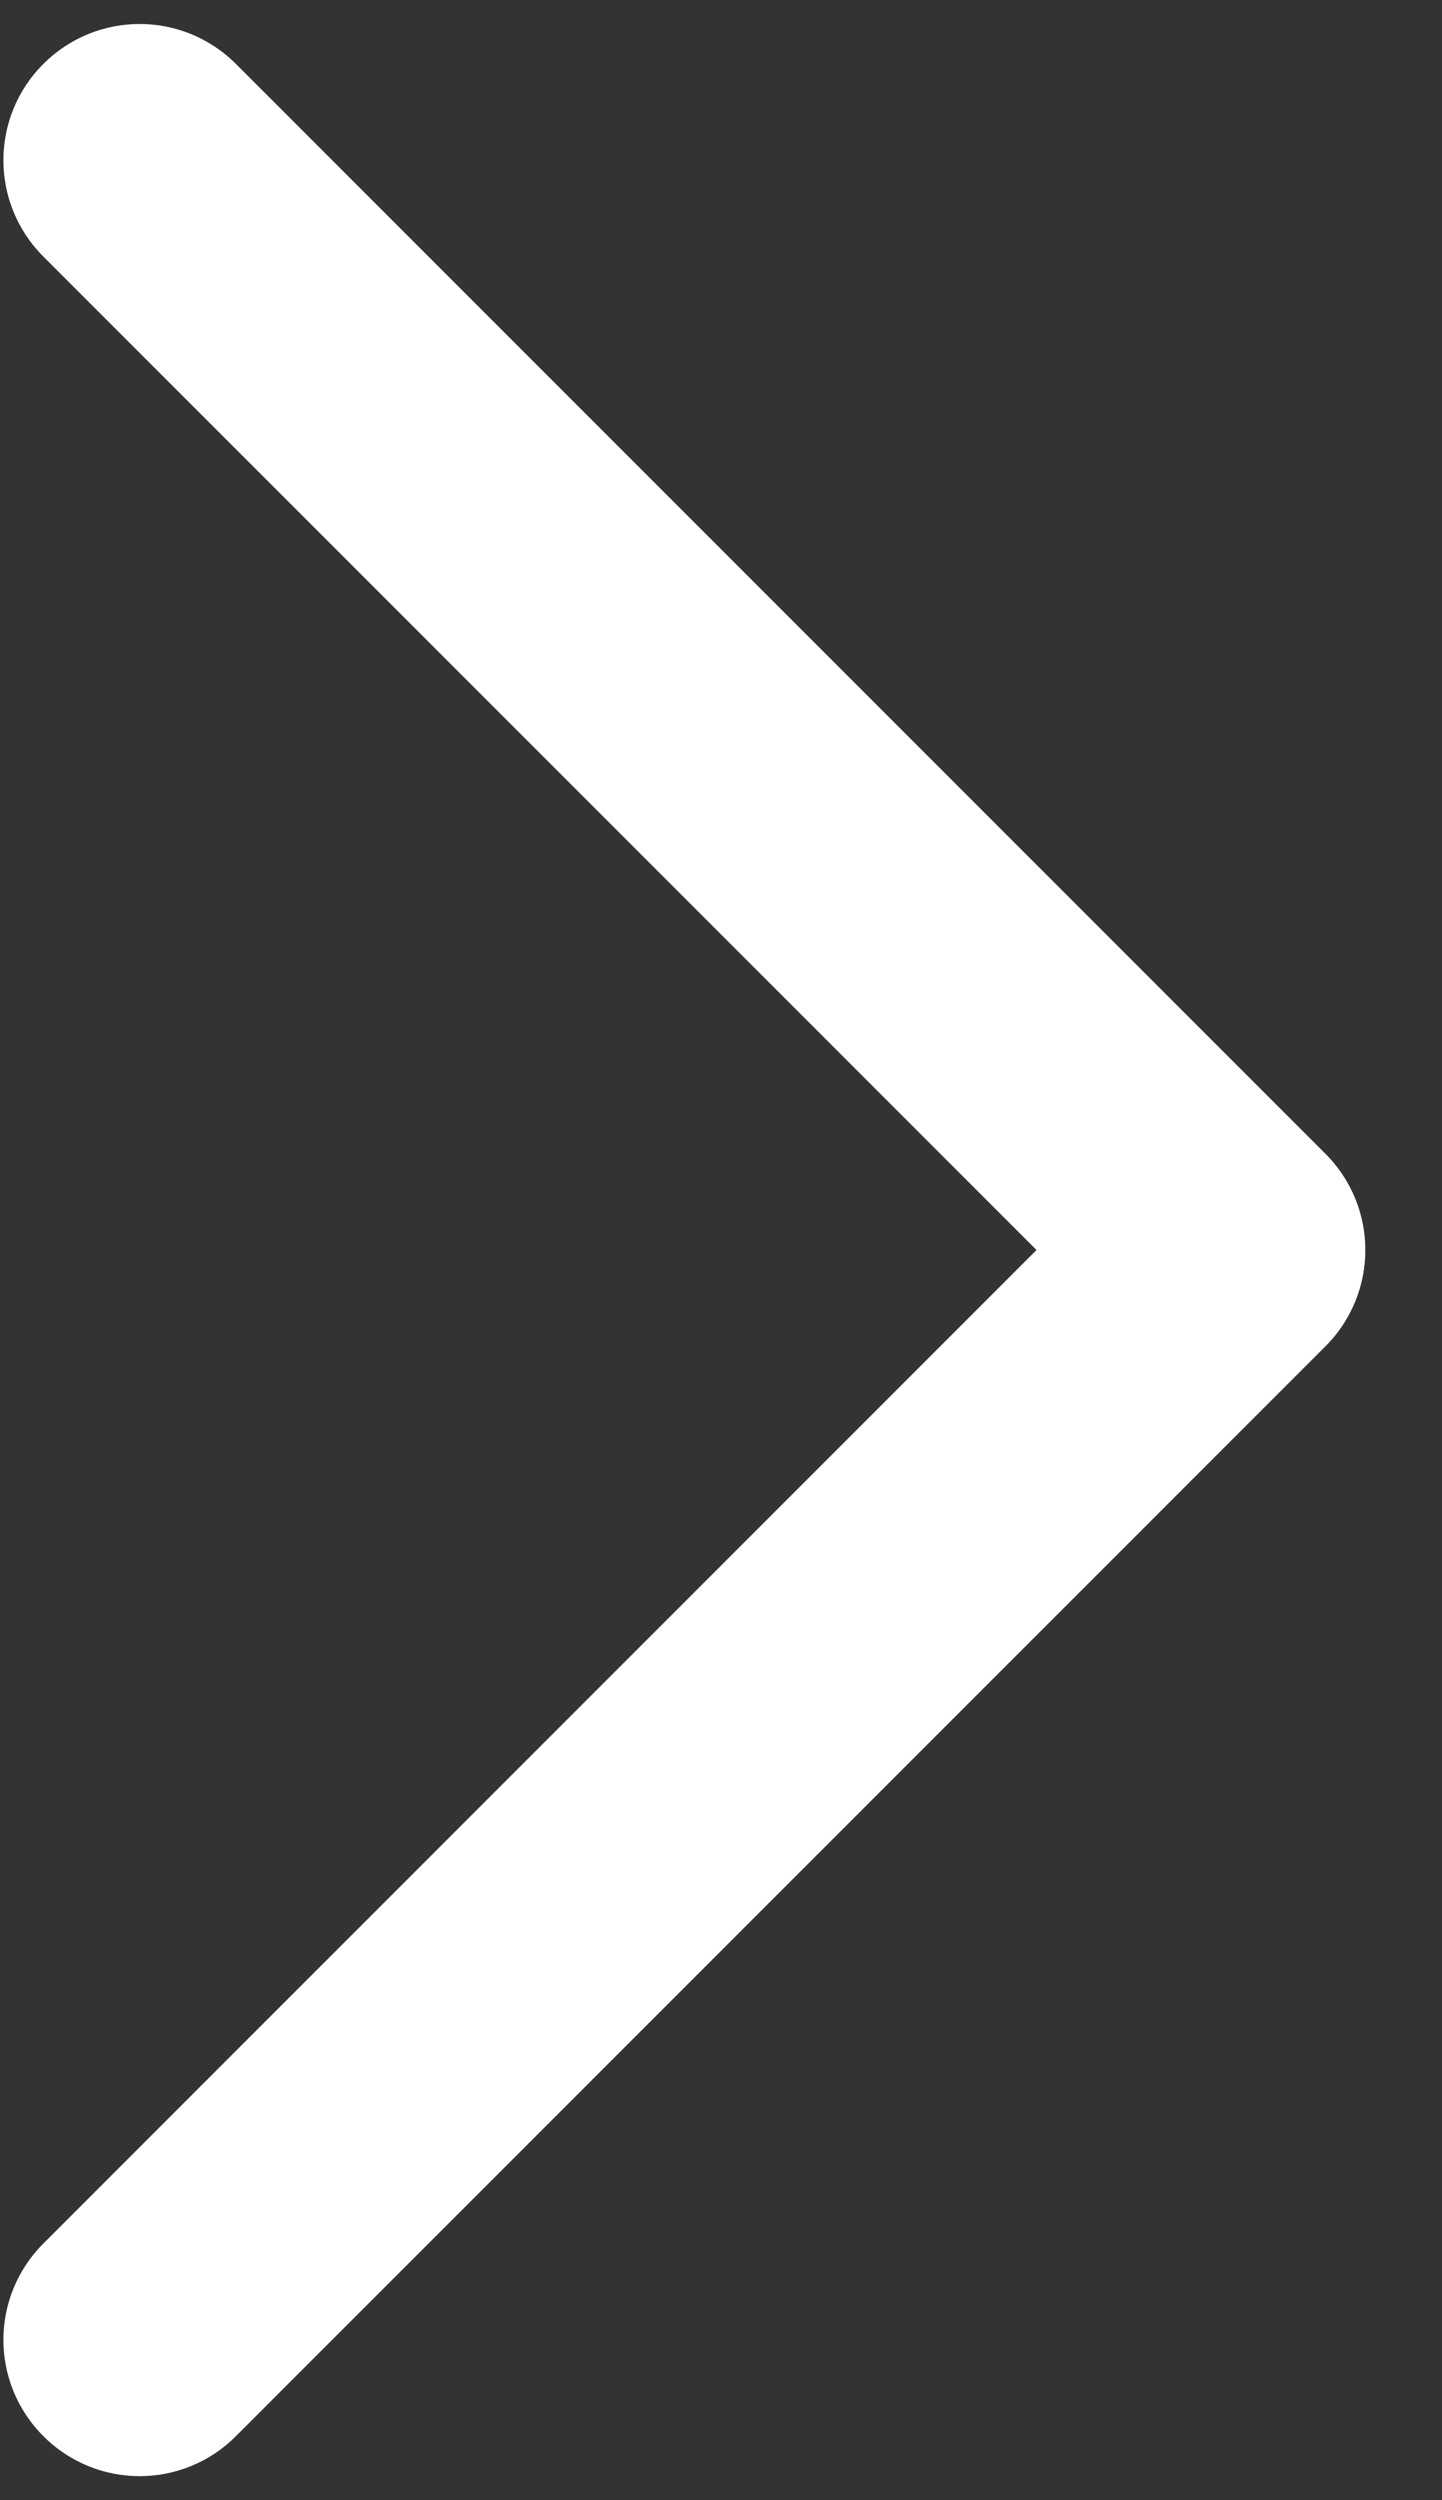 <svg width="15" height="26" viewBox="0 0 15 26" fill="none" xmlns="http://www.w3.org/2000/svg">
<rect x="0" y="0" width="15" height="26" fill="#333333" stroke="none"/>
<path fill-rule="evenodd" clip-rule="evenodd" d="M1.452 25.75C1.815 25.75 2.178 25.611 2.454 25.334L13.787 14.001C14.341 13.447 14.341 12.552 13.787 11.998L2.454 0.665C1.9 0.111 1.005 0.111 0.451 0.665C-0.103 1.218 -0.103 2.114 0.451 2.668L10.782 12.999L0.451 23.331C-0.103 23.885 -0.103 24.78 0.451 25.334C0.727 25.611 1.09 25.75 1.452 25.75" fill="white"/>
</svg>
